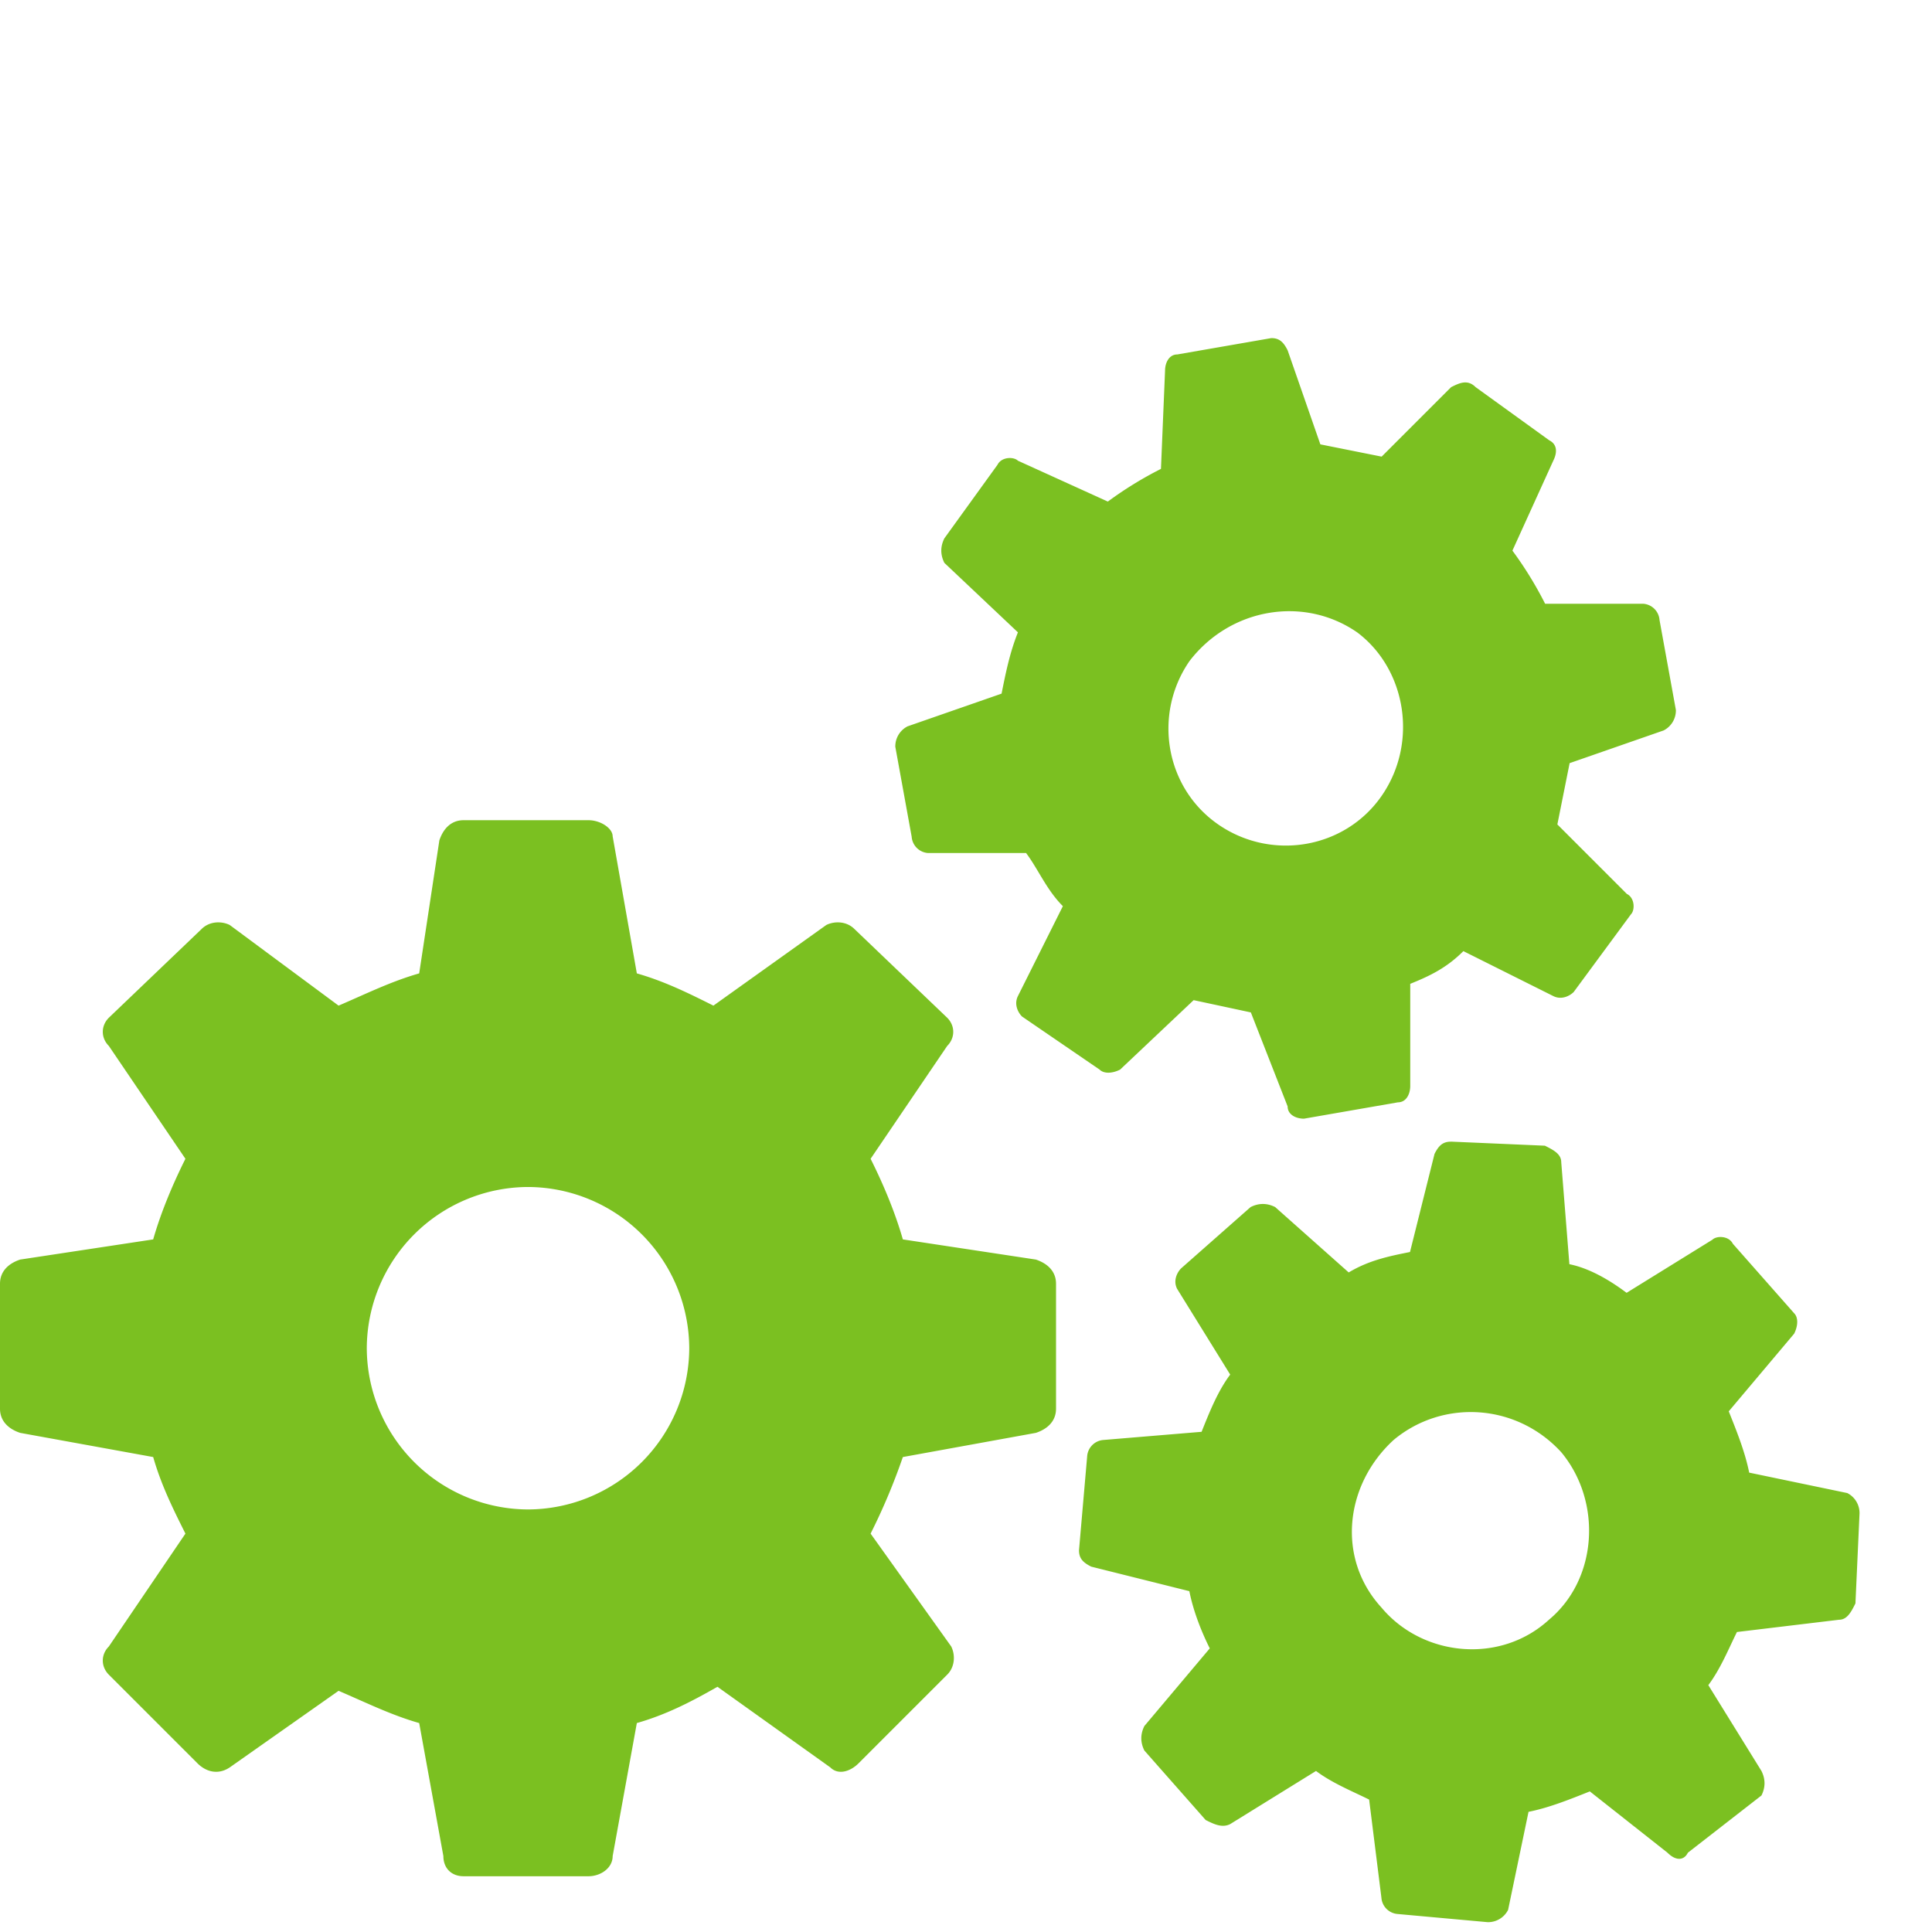 <svg xmlns="http://www.w3.org/2000/svg" viewBox="0 0 80 80"><path d="M60.078 47.272l3.892.169c.338.169.677.338.677.677h0l.338 4.23c.846.169 1.692.677 2.369 1.185h0l3.554-2.2c.169-.169.677-.169.846.169h0l2.538 2.877c.169.169.169.508 0 .846h0l-2.708 3.215c.338.846.677 1.692.846 2.538h0l4.061.846a.93.93 0 0 1 .508.846h0l-.169 3.723c-.169.338-.338.677-.677.677h0l-4.23.508c-.338.677-.677 1.523-1.185 2.2h0l2.2 3.554c.169.338.169.677 0 1.015h0l-3.046 2.369c-.169.338-.508.338-.846 0h0l-3.215-2.538c-.846.338-1.692.677-2.538.846h0l-.846 4.061a.93.93 0 0 1-.846.508h0l-3.723-.338a.73.73 0 0 1-.677-.677h0l-.508-4.061c-.677-.338-1.523-.677-2.2-1.185h0l-3.554 2.2c-.338.169-.677 0-1.015-.169h0l-2.538-2.877c-.169-.338-.169-.677 0-1.015h0l2.708-3.215c-.338-.677-.677-1.523-.846-2.369h0l-4.061-1.015c-.338-.169-.508-.338-.508-.677h0l.338-3.892a.73.73 0 0 1 .677-.677h0l4.061-.338c.338-.846.677-1.692 1.185-2.369h0l-2.2-3.554c-.169-.338 0-.677.169-.846h0l2.877-2.538c.338-.169.677-.169 1.015 0h0l3.046 2.708c.846-.508 1.692-.677 2.538-.846h0l1.015-4.061c.169-.338.338-.508.677-.508h0zm-35.71-13.309c.501 0 1.001.334 1.001.668h0l1.001 5.675c1.168.334 2.17.835 3.171 1.335h0l4.673-3.338c.334-.167.835-.167 1.168.167h0l3.839 3.672c.334.334.334.835 0 1.168h0l-3.171 4.673c.501 1.001 1.001 2.17 1.335 3.338h0l5.508.835c.501.167.835.501.835 1.001h0v5.174c0 .501-.334.835-.835 1.001h0l-5.508 1.001a25.68 25.68 0 0 1-1.335 3.171h0l3.338 4.673c.167.334.167.835-.167 1.168h0l-3.672 3.672c-.334.334-.835.501-1.168.167h0l-4.673-3.338c-1.168.668-2.17 1.168-3.338 1.502h0l-1.001 5.508c0 .501-.501.835-1.001.835h0-5.174c-.501 0-.835-.334-.835-.835h0l-1.001-5.508c-1.168-.334-2.17-.835-3.338-1.335h0l-4.506 3.171c-.501.334-1.001.167-1.335-.167h0l-3.672-3.672c-.334-.334-.334-.835 0-1.168h0l3.171-4.673c-.501-1.001-1.001-2.003-1.335-3.171h0L.835 59.332C.334 59.165 0 58.831 0 58.331h0v-5.174c0-.501.334-.835.835-1.001h0l5.508-.835c.334-1.168.835-2.337 1.335-3.338h0l-3.171-4.673c-.334-.334-.334-.835 0-1.168h0l3.839-3.672c.334-.334.835-.334 1.168-.167h0l4.506 3.338c1.168-.501 2.17-1.001 3.338-1.335h0l.835-5.508c.167-.501.501-.835 1.001-.835h0zm40.279 26.169c-1.861-2.031-4.907-2.2-6.938-.508-2.031 1.861-2.369 4.907-.508 6.938 1.692 2.031 4.907 2.369 6.938.508 2.031-1.692 2.2-4.907.508-6.938zM21.864 49.151a6.7 6.7 0 0 0-6.676 6.676 6.7 6.7 0 0 0 6.676 6.676 6.7 6.7 0 0 0 6.676-6.676 6.7 6.7 0 0 0-6.676-6.676zM52.642 14c.338 0 .508.169.677.508h0l1.354 3.892 2.538.508h0l2.877-2.877c.338-.169.677-.338 1.015 0h0l3.046 2.2c.338.169.338.508.169.846h0l-1.692 3.723a15.45 15.45 0 0 1 1.354 2.2h0 4.061a.73.73 0 0 1 .677.677h0l.677 3.723a.93.93 0 0 1-.508.846h0l-3.892 1.354-.508 2.538h0l2.877 2.877c.338.169.338.677.169.846h0l-2.369 3.215c-.169.169-.508.338-.846.169h0l-3.723-1.861c-.677.677-1.354 1.015-2.2 1.354h0v4.23c0 .338-.169.677-.508.677h0l-3.892.677c-.338 0-.677-.169-.677-.508h0l-1.523-3.892-2.369-.508h0l-3.046 2.877c-.338.169-.677.169-.846 0h0l-3.215-2.2c-.169-.169-.338-.508-.169-.846h0l1.861-3.723c-.677-.677-1.015-1.523-1.523-2.2h0-4.061a.73.73 0 0 1-.677-.677h0l-.677-3.723a.93.93 0 0 1 .508-.846h0l3.892-1.354c.169-.846.338-1.692.677-2.538h0l-3.046-2.877c-.169-.338-.169-.677 0-1.015h0l2.2-3.046c.169-.338.677-.338.846-.169h0l3.723 1.692a15.45 15.45 0 0 1 2.2-1.354h0l.169-4.061c0-.338.169-.677.508-.677h0zm3.554 12.184c-2.2-1.523-5.246-1.015-6.938 1.185-1.523 2.2-1.015 5.246 1.185 6.769s5.246 1.015 6.769-1.185 1.015-5.246-1.015-6.769z" fill="#7bc021" fill-rule="evenodd"/></svg>